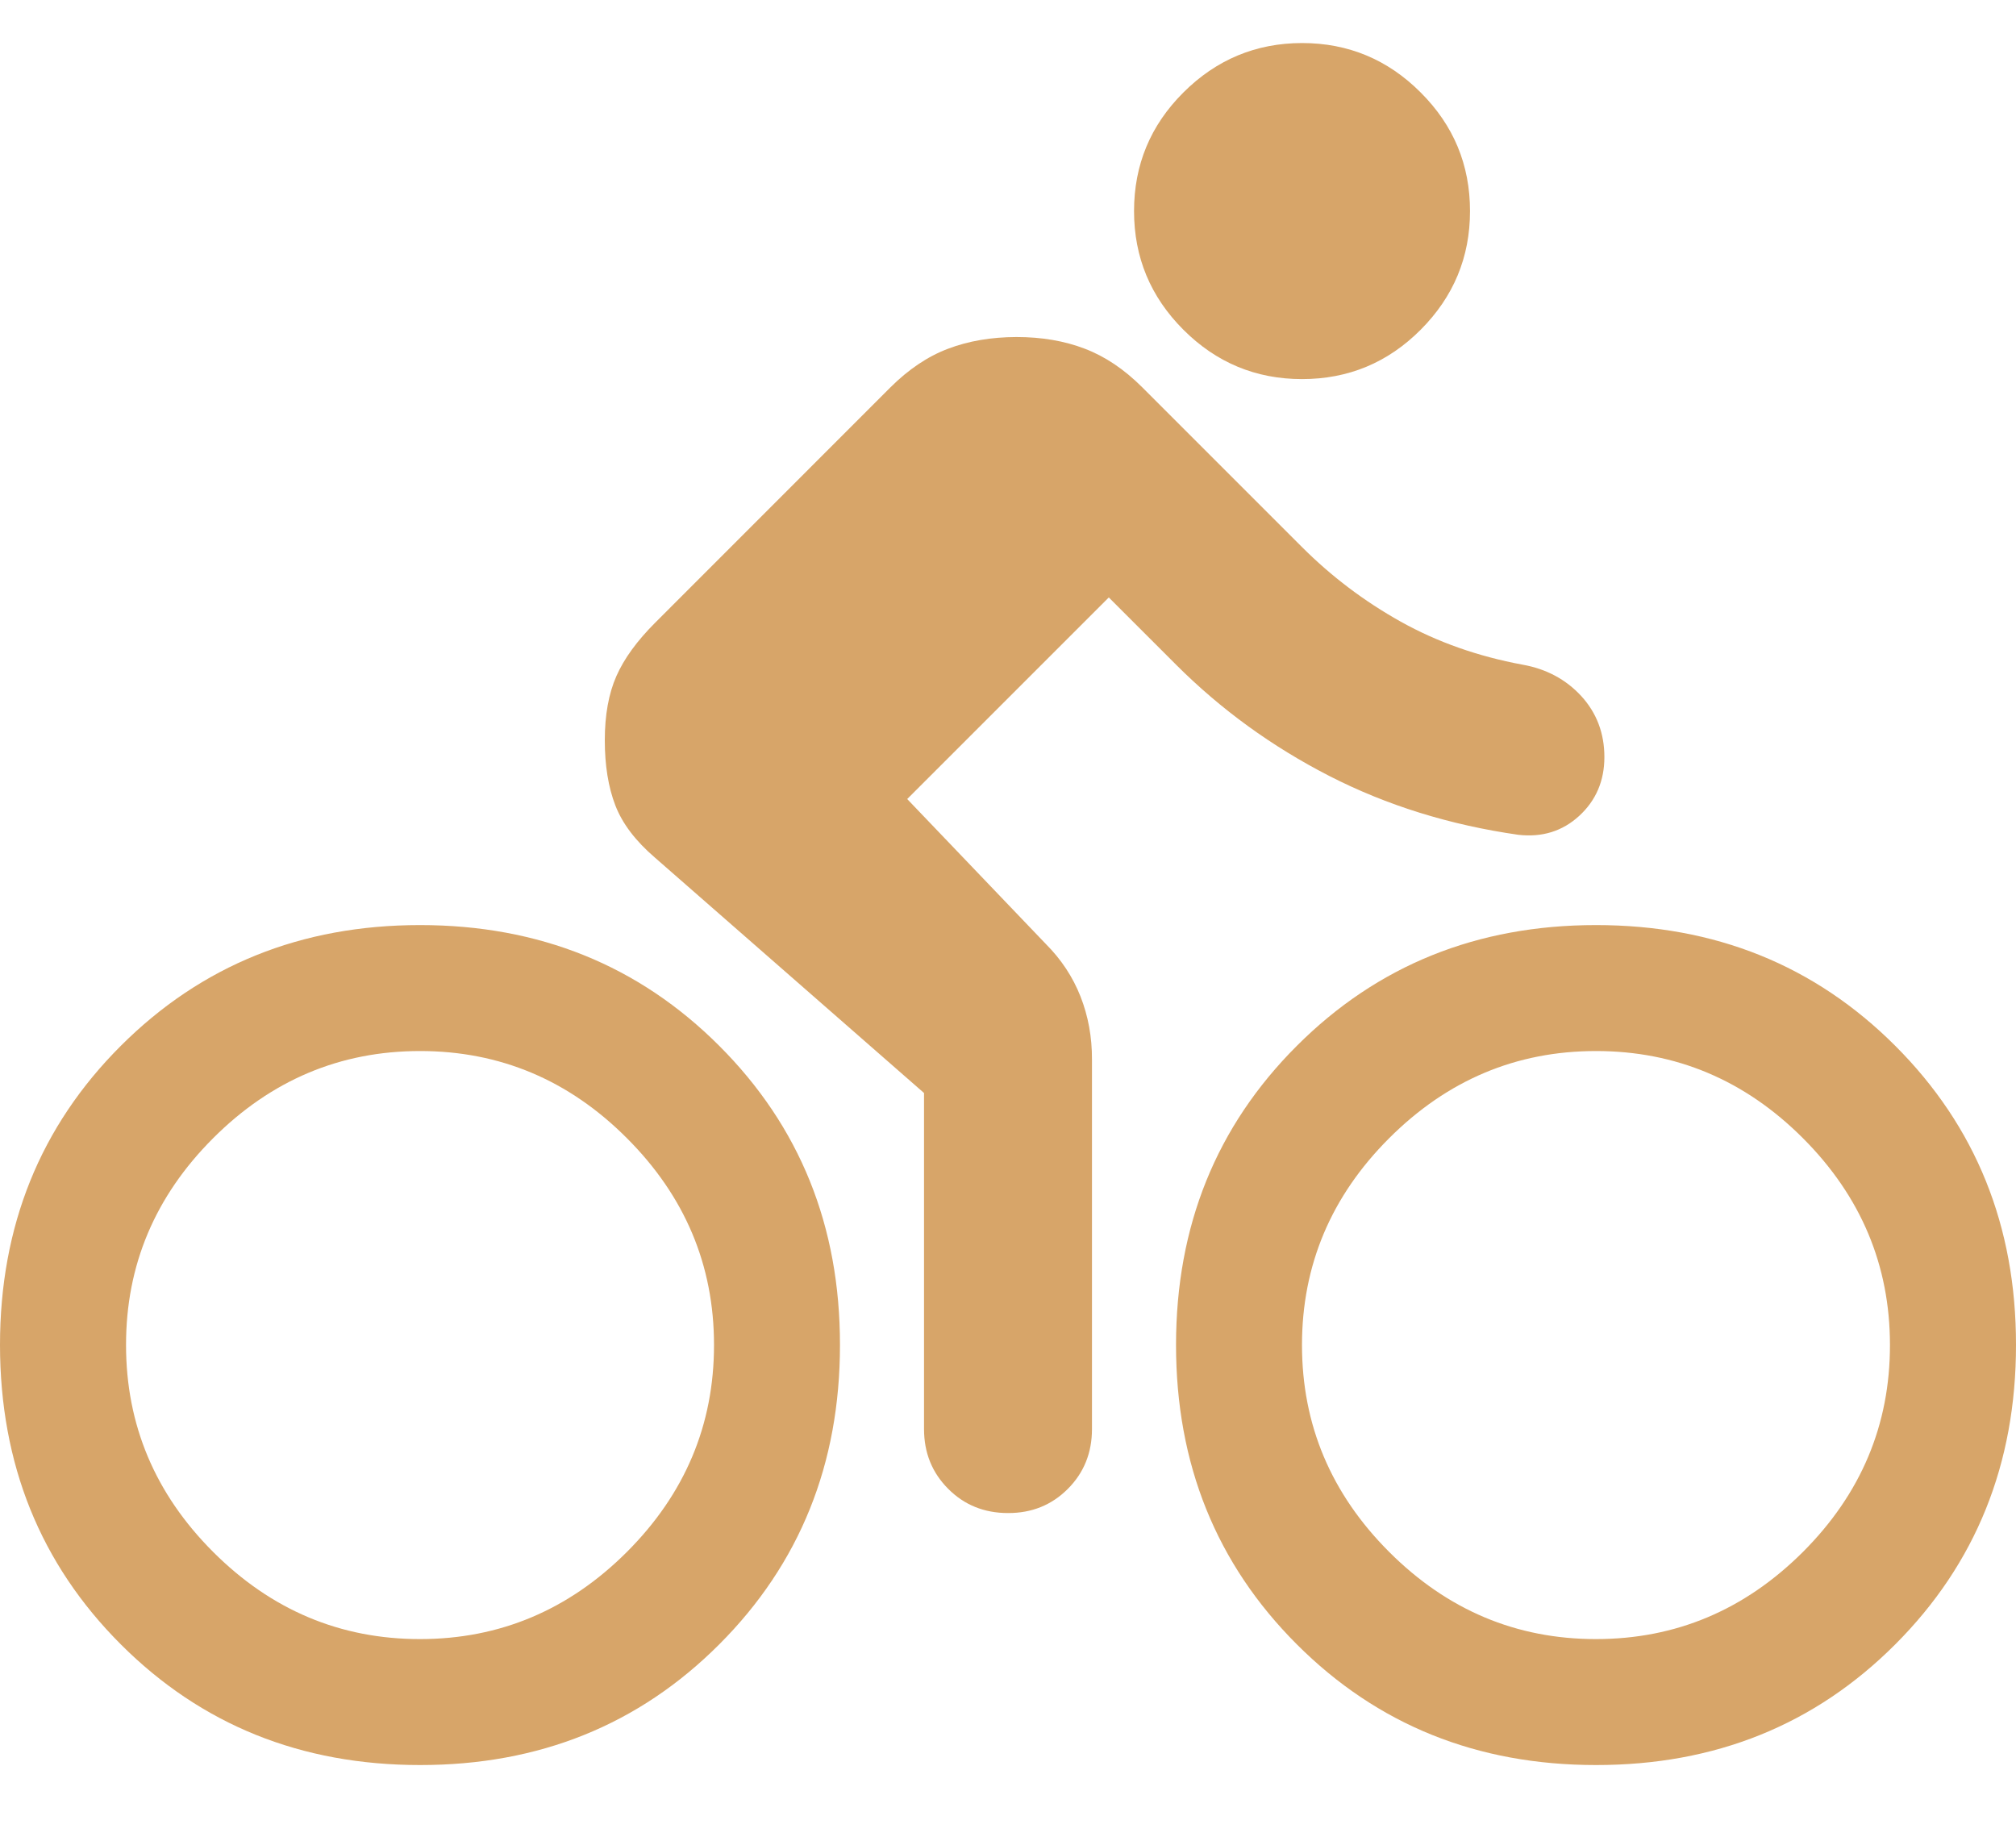 <?xml version="1.0" encoding="UTF-8"?> <svg xmlns="http://www.w3.org/2000/svg" width="23" height="21" viewBox="0 0 23 21" fill="none"><path d="M14.854 4.325C14.327 4.325 13.876 4.137 13.501 3.762C13.126 3.387 12.938 2.936 12.938 2.408C12.938 1.881 13.125 1.43 13.501 1.055C13.877 0.68 14.328 0.492 14.854 0.491C15.381 0.491 15.833 0.679 16.208 1.055C16.584 1.43 16.771 1.881 16.771 2.408C16.771 2.935 16.583 3.386 16.208 3.762C15.833 4.138 15.382 4.325 14.854 4.325ZM10.35 9.116L11.931 10.769C12.107 10.945 12.239 11.145 12.327 11.368C12.415 11.592 12.459 11.832 12.458 12.087V16.304C12.458 16.575 12.366 16.803 12.182 16.987C11.998 17.171 11.771 17.263 11.5 17.262C11.229 17.262 11.001 17.17 10.818 16.986C10.634 16.802 10.542 16.575 10.542 16.304V12.47L7.475 9.787C7.251 9.595 7.1 9.396 7.02 9.188C6.94 8.98 6.9 8.733 6.9 8.445C6.9 8.158 6.944 7.914 7.032 7.714C7.12 7.514 7.268 7.311 7.475 7.104L10.158 4.42C10.366 4.213 10.586 4.065 10.818 3.978C11.05 3.89 11.309 3.846 11.596 3.845C11.883 3.845 12.143 3.889 12.375 3.978C12.607 4.066 12.826 4.213 13.033 4.42L14.854 6.241C15.19 6.577 15.565 6.86 15.98 7.092C16.395 7.324 16.859 7.488 17.37 7.583C17.641 7.631 17.865 7.751 18.041 7.942C18.216 8.134 18.304 8.366 18.304 8.637C18.304 8.909 18.208 9.132 18.017 9.308C17.825 9.484 17.593 9.555 17.322 9.524C16.539 9.412 15.82 9.188 15.166 8.853C14.511 8.517 13.928 8.094 13.417 7.583L12.65 6.816L10.35 9.116ZM4.792 10.554C6.149 10.554 7.287 11.013 8.206 11.932C9.125 12.851 9.584 13.988 9.583 15.345C9.583 16.703 9.124 17.841 8.206 18.76C7.288 19.679 6.15 20.138 4.792 20.137C3.434 20.137 2.296 19.678 1.378 18.76C0.46 17.842 0.001 16.704 0 15.345C0 13.988 0.459 12.85 1.378 11.932C2.297 11.014 3.435 10.554 4.792 10.554ZM4.792 18.7C5.702 18.7 6.489 18.368 7.152 17.706C7.815 17.043 8.146 16.256 8.146 15.345C8.146 14.435 7.815 13.648 7.152 12.985C6.49 12.322 5.703 11.991 4.792 11.991C3.881 11.991 3.094 12.323 2.431 12.986C1.768 13.649 1.437 14.436 1.438 15.345C1.438 16.256 1.769 17.043 2.432 17.706C3.095 18.369 3.882 18.7 4.792 18.7ZM18.208 10.554C19.566 10.554 20.704 11.013 21.623 11.932C22.542 12.851 23.001 13.988 23 15.345C23 16.703 22.541 17.841 21.623 18.76C20.705 19.679 19.567 20.138 18.208 20.137C16.851 20.137 15.713 19.678 14.795 18.76C13.877 17.842 13.417 16.704 13.417 15.345C13.417 13.988 13.876 12.85 14.795 11.932C15.713 11.014 16.851 10.554 18.208 10.554ZM18.208 18.7C19.119 18.7 19.905 18.368 20.569 17.706C21.232 17.043 21.563 16.256 21.562 15.345C21.562 14.435 21.231 13.648 20.569 12.985C19.906 12.322 19.119 11.991 18.208 11.991C17.298 11.991 16.511 12.323 15.848 12.986C15.185 13.649 14.854 14.436 14.854 15.345C14.854 16.256 15.186 17.043 15.849 17.706C16.512 18.369 17.299 18.7 18.208 18.7Z" fill="#D7A569"></path></svg> 